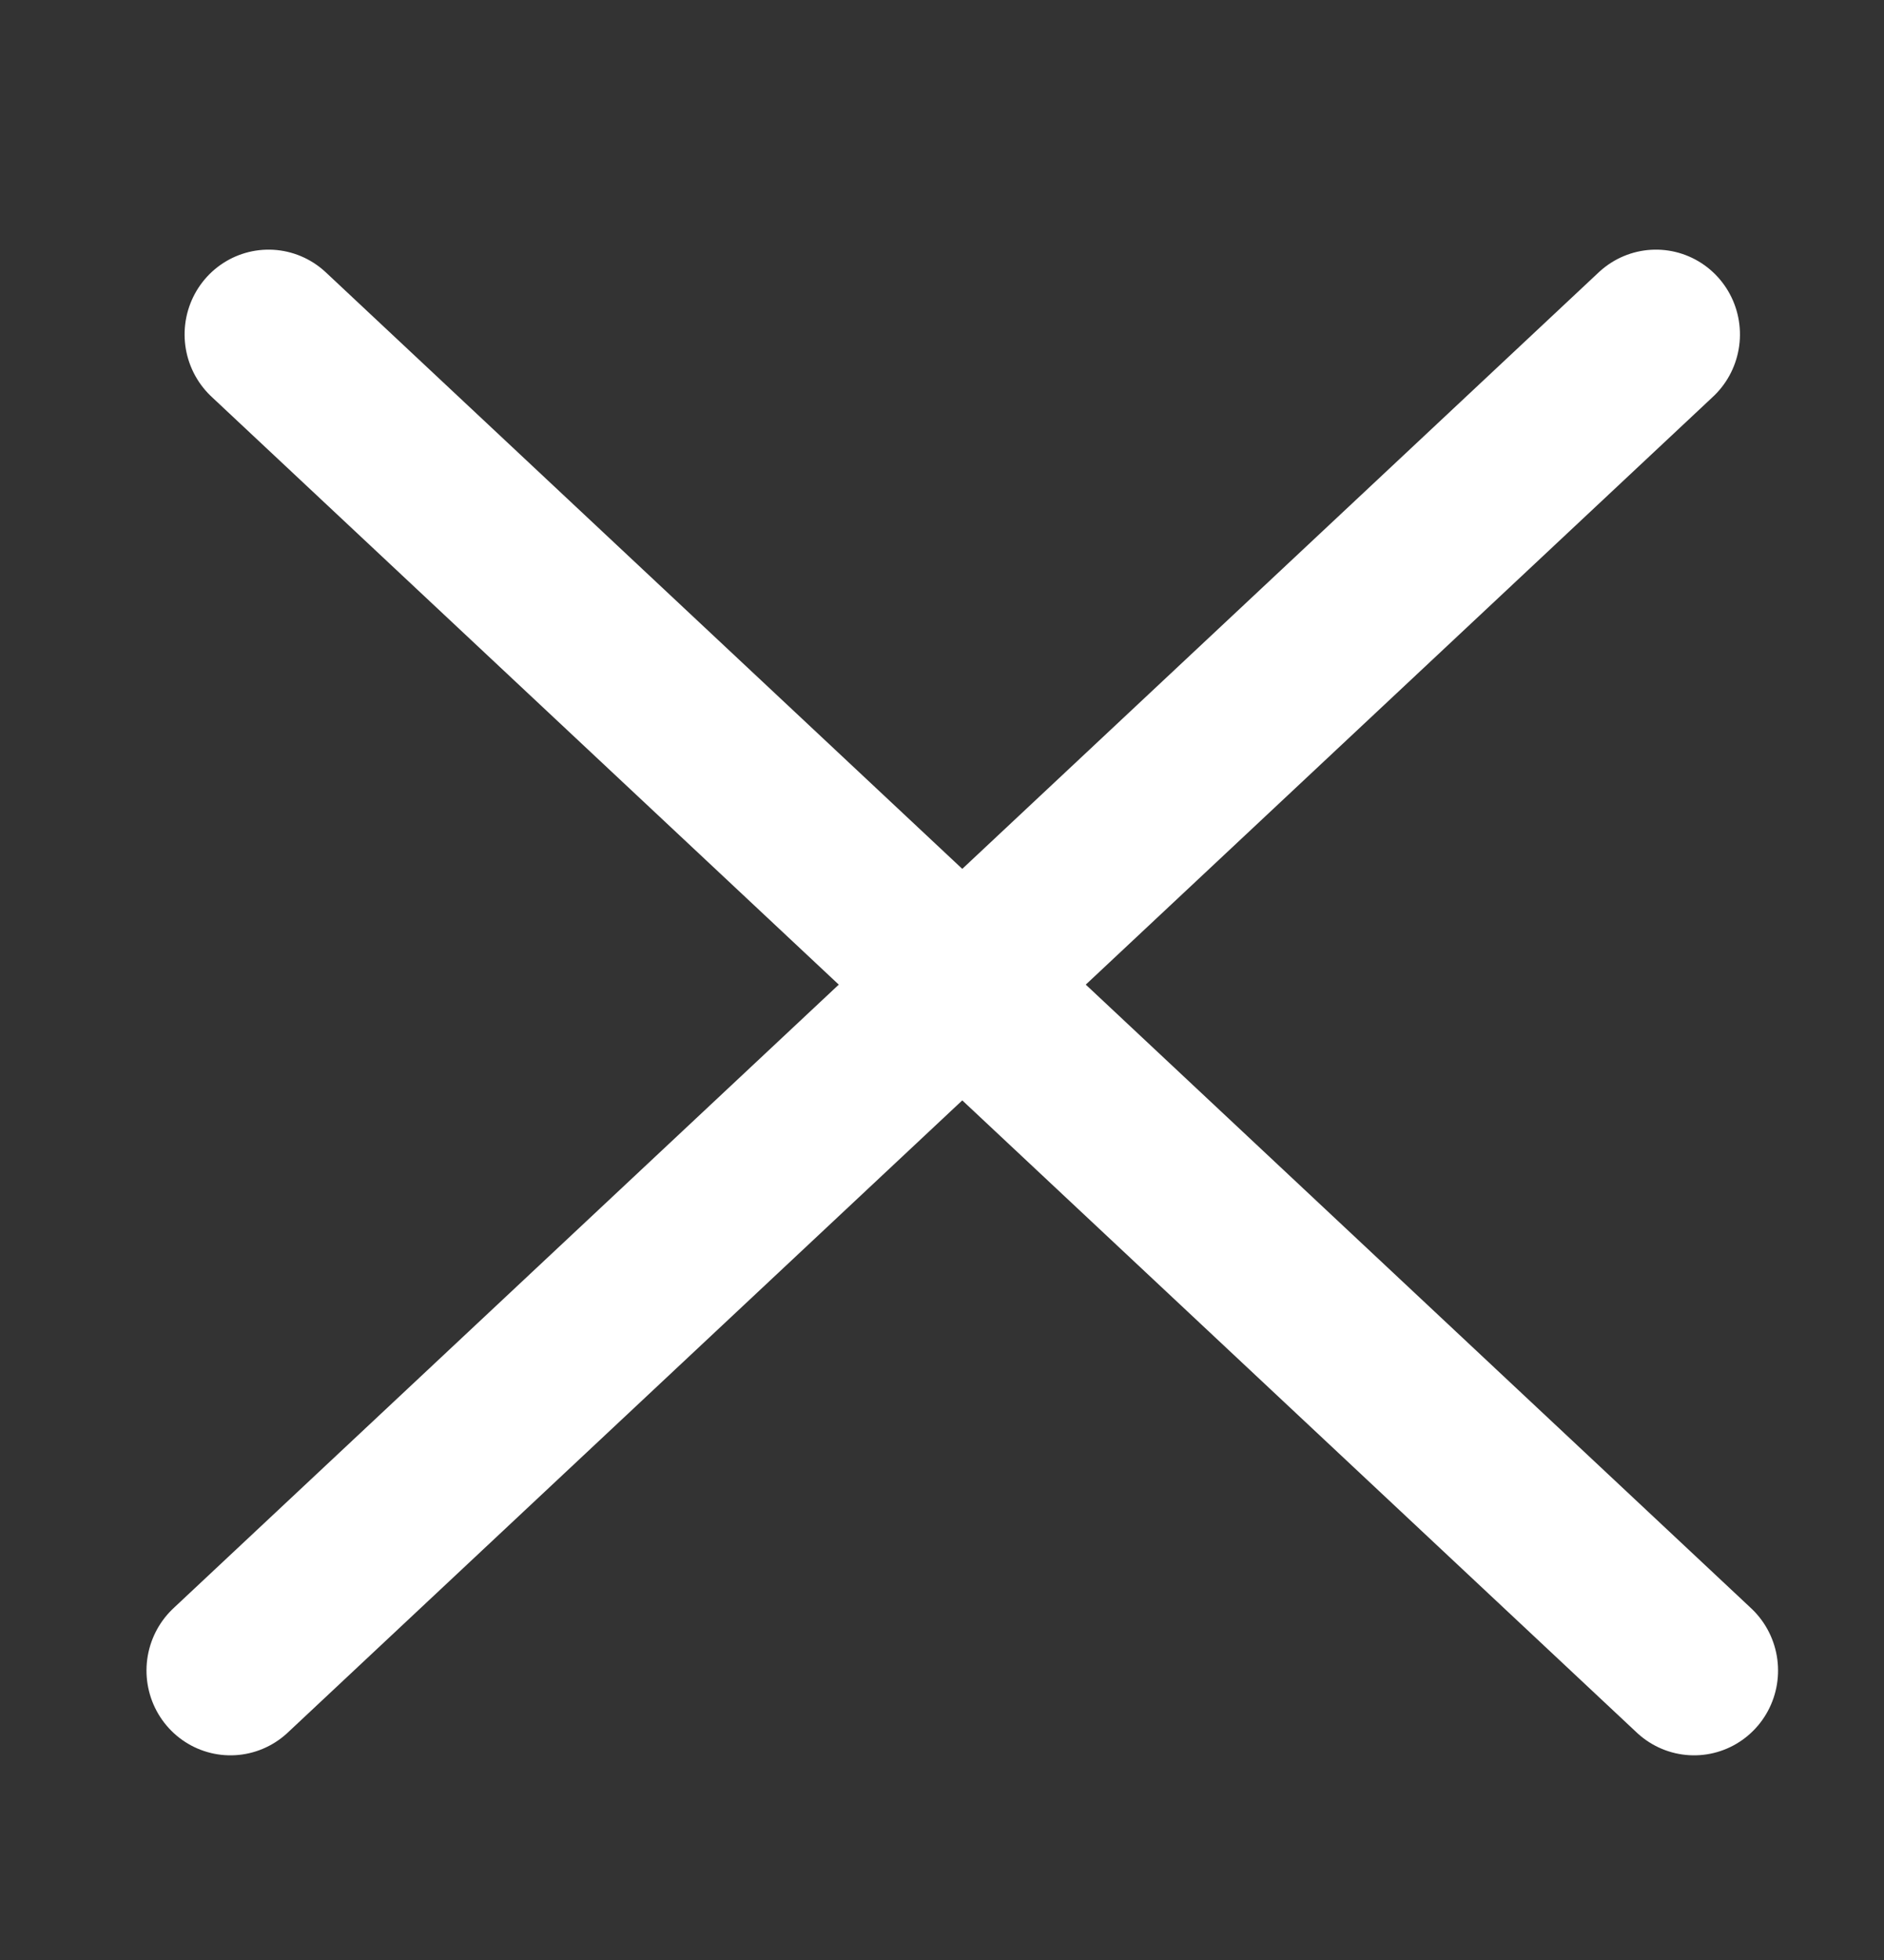 <svg width="25" height="26" viewBox="0 0 25 26" fill="none" xmlns="http://www.w3.org/2000/svg">
<rect x="0" y="0" width="25" height="26" fill="#333333" stroke="none"/>
<line x1="1.121" y1="-1.121" x2="27.03" y2="-1.121" transform="matrix(-0.73 -0.684 -0.677 0.736 22.538 23.751)" stroke="white" stroke-width="2.241" stroke-linecap="round"/>
<line x1="1.121" y1="-1.121" x2="27.03" y2="-1.121" transform="matrix(0.73 -0.684 0.677 0.736 3 23.751)" stroke="white" stroke-width="2.241" stroke-linecap="round"/>
</svg>
